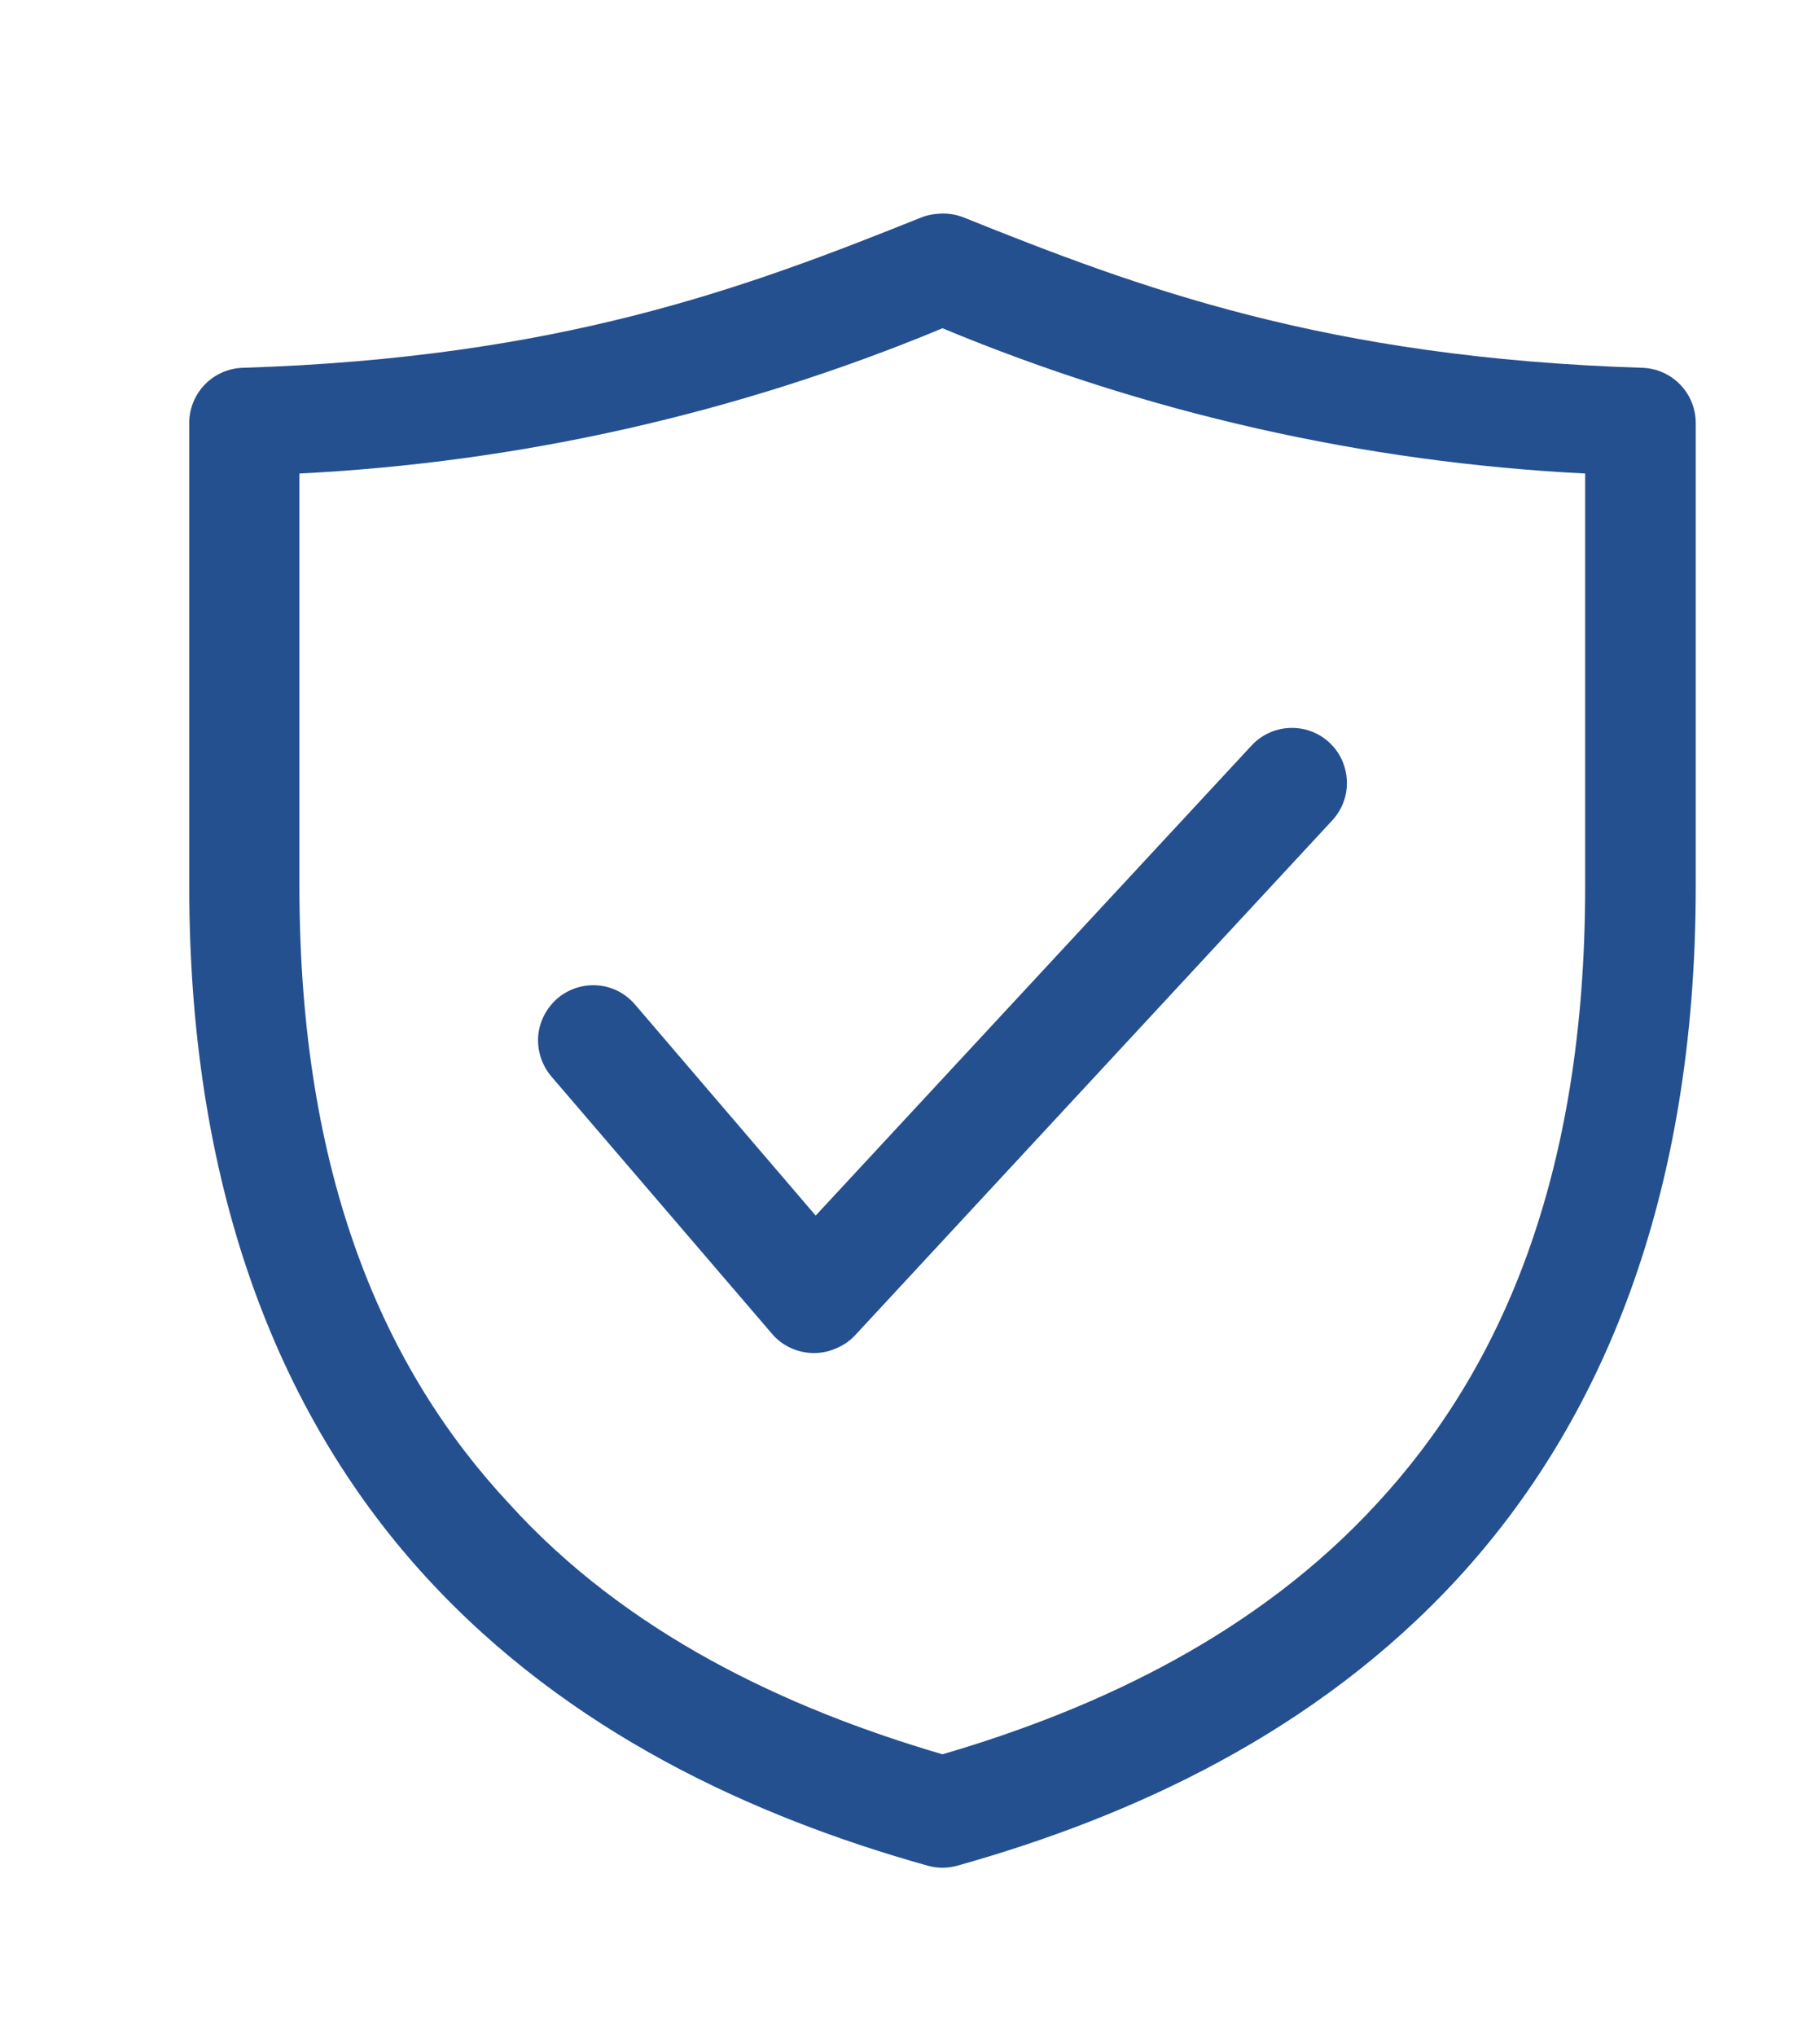 <?xml version="1.0" encoding="UTF-8"?> <svg xmlns="http://www.w3.org/2000/svg" width="93" height="104" viewBox="0 0 93 104" fill="none"> <path d="M47.84 10.93C47.587 10.952 47.337 11.009 47.1 11.1C38.1 14.71 28.6 18.28 12.39 18.79C11.659 18.816 10.968 19.125 10.46 19.651C9.953 20.177 9.669 20.879 9.67 21.61C9.67 24.74 9.67 42.4 9.67 45.28C9.67 61.28 14.56 72.72 21.81 80.61C29.06 88.5 38.49 92.81 47.4 95.31C47.897 95.45 48.423 95.45 48.92 95.31C57.83 92.81 67.26 88.5 74.51 80.61C81.76 72.72 86.65 61.28 86.65 45.28C86.65 42.4 86.65 24.74 86.65 21.61C86.65 20.879 86.367 20.177 85.86 19.651C85.352 19.125 84.66 18.816 83.93 18.79C67.72 18.28 58.21 14.71 49.22 11.1C48.781 10.93 48.307 10.872 47.84 10.93V10.93ZM48.16 16.77C58.599 21.111 69.708 23.621 81 24.19C81 29.44 81 42.7 81 45.28C81 60.16 76.66 70 70.37 76.8C64.28 83.43 56.19 87.27 48.16 89.62C40.13 87.27 32 83.43 26 76.8C19.66 70 15.3 60.16 15.3 45.28C15.3 42.7 15.3 29.44 15.3 24.19C26.598 23.623 37.714 21.113 48.16 16.77V16.77ZM65.85 37.19C65.119 37.233 64.434 37.56 63.94 38.1L41.68 62.1L32.46 51.33C32.22 51.047 31.928 50.813 31.6 50.64C31.27 50.471 30.91 50.369 30.54 50.34C30.169 50.311 29.797 50.355 29.443 50.47C29.09 50.585 28.762 50.768 28.48 51.01C28.199 51.254 27.969 51.549 27.8 51.88C27.631 52.21 27.529 52.571 27.5 52.94C27.449 53.689 27.693 54.428 28.18 55L39.45 68.14C39.705 68.442 40.022 68.684 40.38 68.85C40.737 69.019 41.125 69.111 41.52 69.12C41.918 69.133 42.314 69.058 42.68 68.9C43.058 68.753 43.4 68.524 43.68 68.23L68.05 41.94C68.439 41.532 68.697 41.017 68.79 40.46C68.879 39.904 68.802 39.334 68.57 38.82C68.335 38.306 67.948 37.874 67.463 37.583C66.977 37.292 66.415 37.155 65.85 37.19Z" fill="#245090"></path> </svg> 